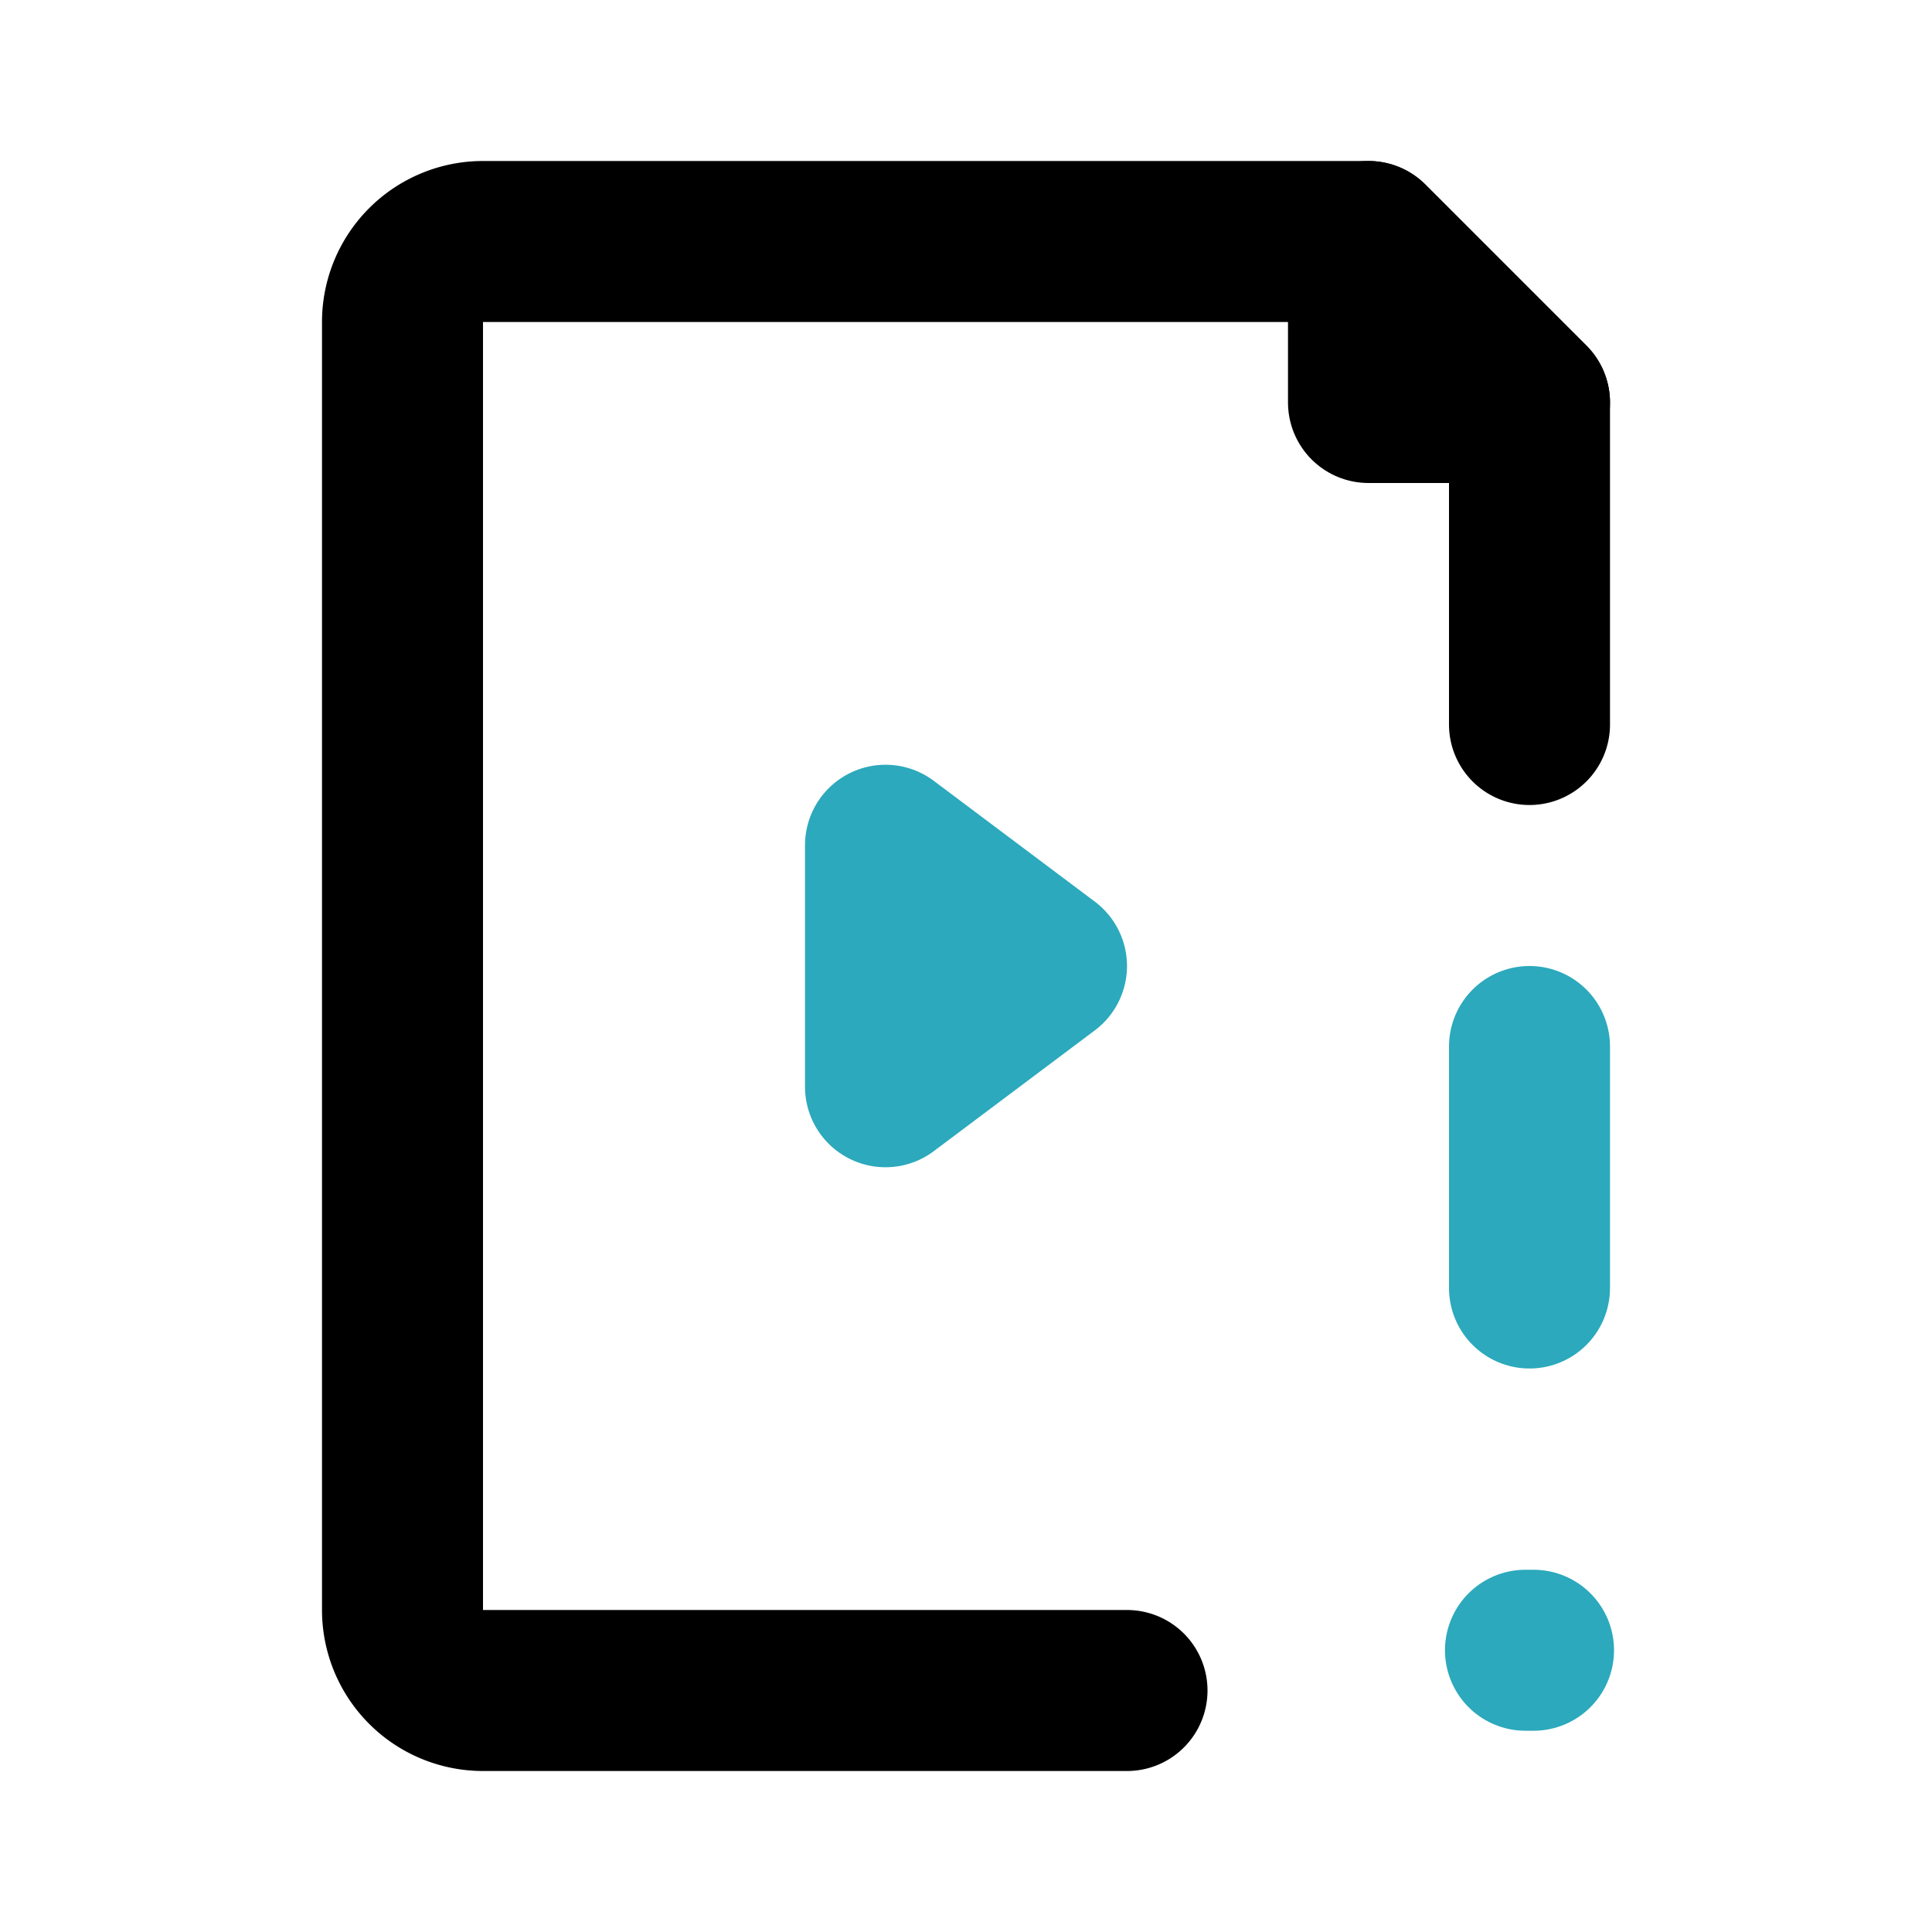 <?xml version="1.0" encoding="utf-8"?>
<svg fill="#000000" width="800px" height="800px" viewBox="0 0 24 24" id="file-video-alert-2" data-name="Line Color" xmlns="http://www.w3.org/2000/svg" class="icon line-color"><line id="secondary-upstroke" x1="18.95" y1="20.5" x2="19.05" y2="20.5" style="fill: none; stroke: rgb(44, 169, 188); stroke-linecap: round; stroke-linejoin: round; stroke-width: 2;"></line><path id="secondary" d="M11,13.5v-3L13,12ZM19,16V13" style="fill: none; stroke: rgb(44, 169, 188); stroke-linecap: round; stroke-linejoin: round; stroke-width: 2;"></path><path id="primary" d="M14,21H6a1,1,0,0,1-1-1V4A1,1,0,0,1,6,3H17l2,2V9" style="fill: none; stroke: rgb(0, 0, 0); stroke-linecap: round; stroke-linejoin: round; stroke-width: 2;"></path><polygon id="primary-2" data-name="primary" points="17 3 17 5 19 5 17 3" style="fill: none; stroke: rgb(0, 0, 0); stroke-linecap: round; stroke-linejoin: round; stroke-width: 2;"></polygon></svg>